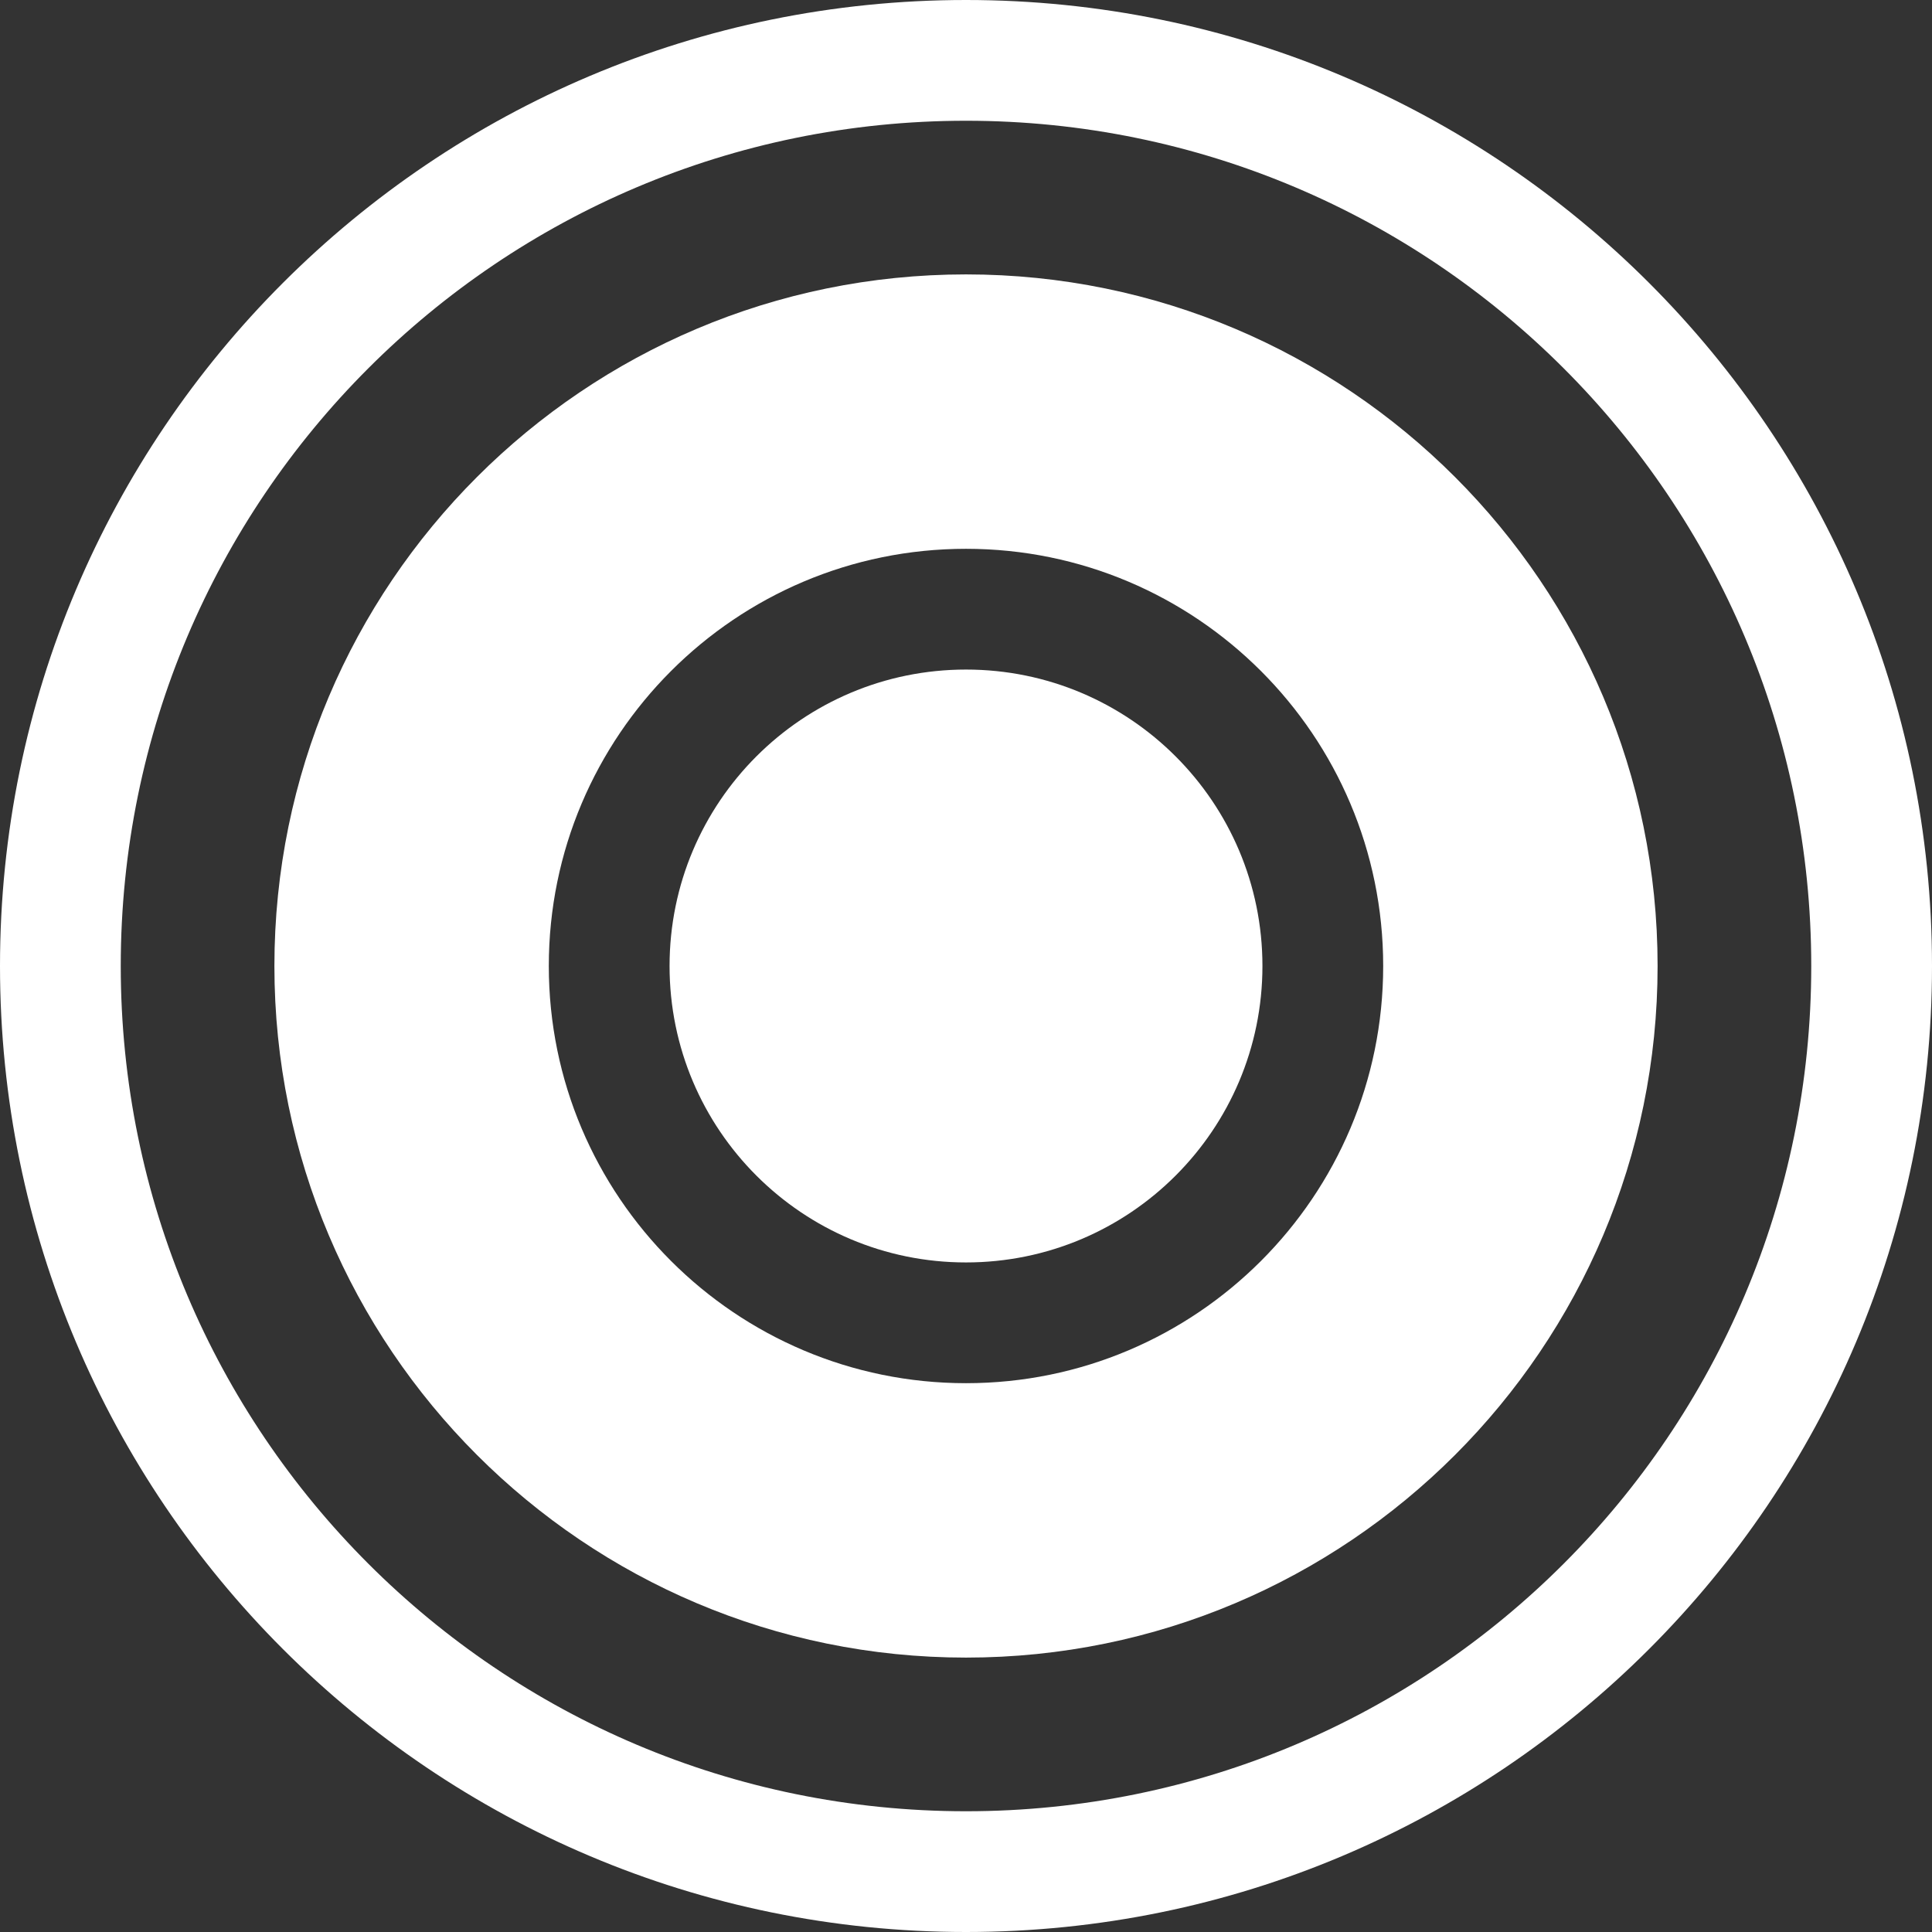 <svg width="600" height="600" viewBox="0 0 600 600" fill="none" xmlns="http://www.w3.org/2000/svg">
<rect x="0" y="0" width="600" height="600" fill="#333333" stroke="none"/>
<path d="M300 0C465.703 0 600 134.297 600 300C600 465.703 465.703 600 300 600C134.297 600 0 465.703 0 300C0 134.297 134.297 0 300 0ZM562.5 300C562.5 155.016 444.984 37.5 300 37.5C155.016 37.5 37.5 155.016 37.5 300C37.5 444.984 155.016 562.5 300 562.5C444.984 562.5 562.5 444.984 562.5 300Z" fill="white"/>
<path d="M300 85.218C418.593 85.218 514.781 181.406 514.781 300C514.781 418.593 418.593 514.781 300 514.781C181.406 514.781 85.218 418.593 85.218 300C85.218 181.406 181.406 85.218 300 85.218ZM429.562 300C429.562 228.468 371.531 170.437 300 170.437C228.468 170.437 170.437 228.468 170.437 300C170.437 371.531 228.468 429.562 300 429.562C371.531 429.562 429.562 371.531 429.562 300Z" fill="white"/>
<path d="M300 392.062C350.845 392.062 392.062 350.844 392.062 299.999C392.062 249.155 350.845 207.937 300 207.937C249.155 207.937 207.938 249.155 207.938 299.999C207.938 350.844 249.155 392.062 300 392.062Z" fill="white"/>
</svg>
